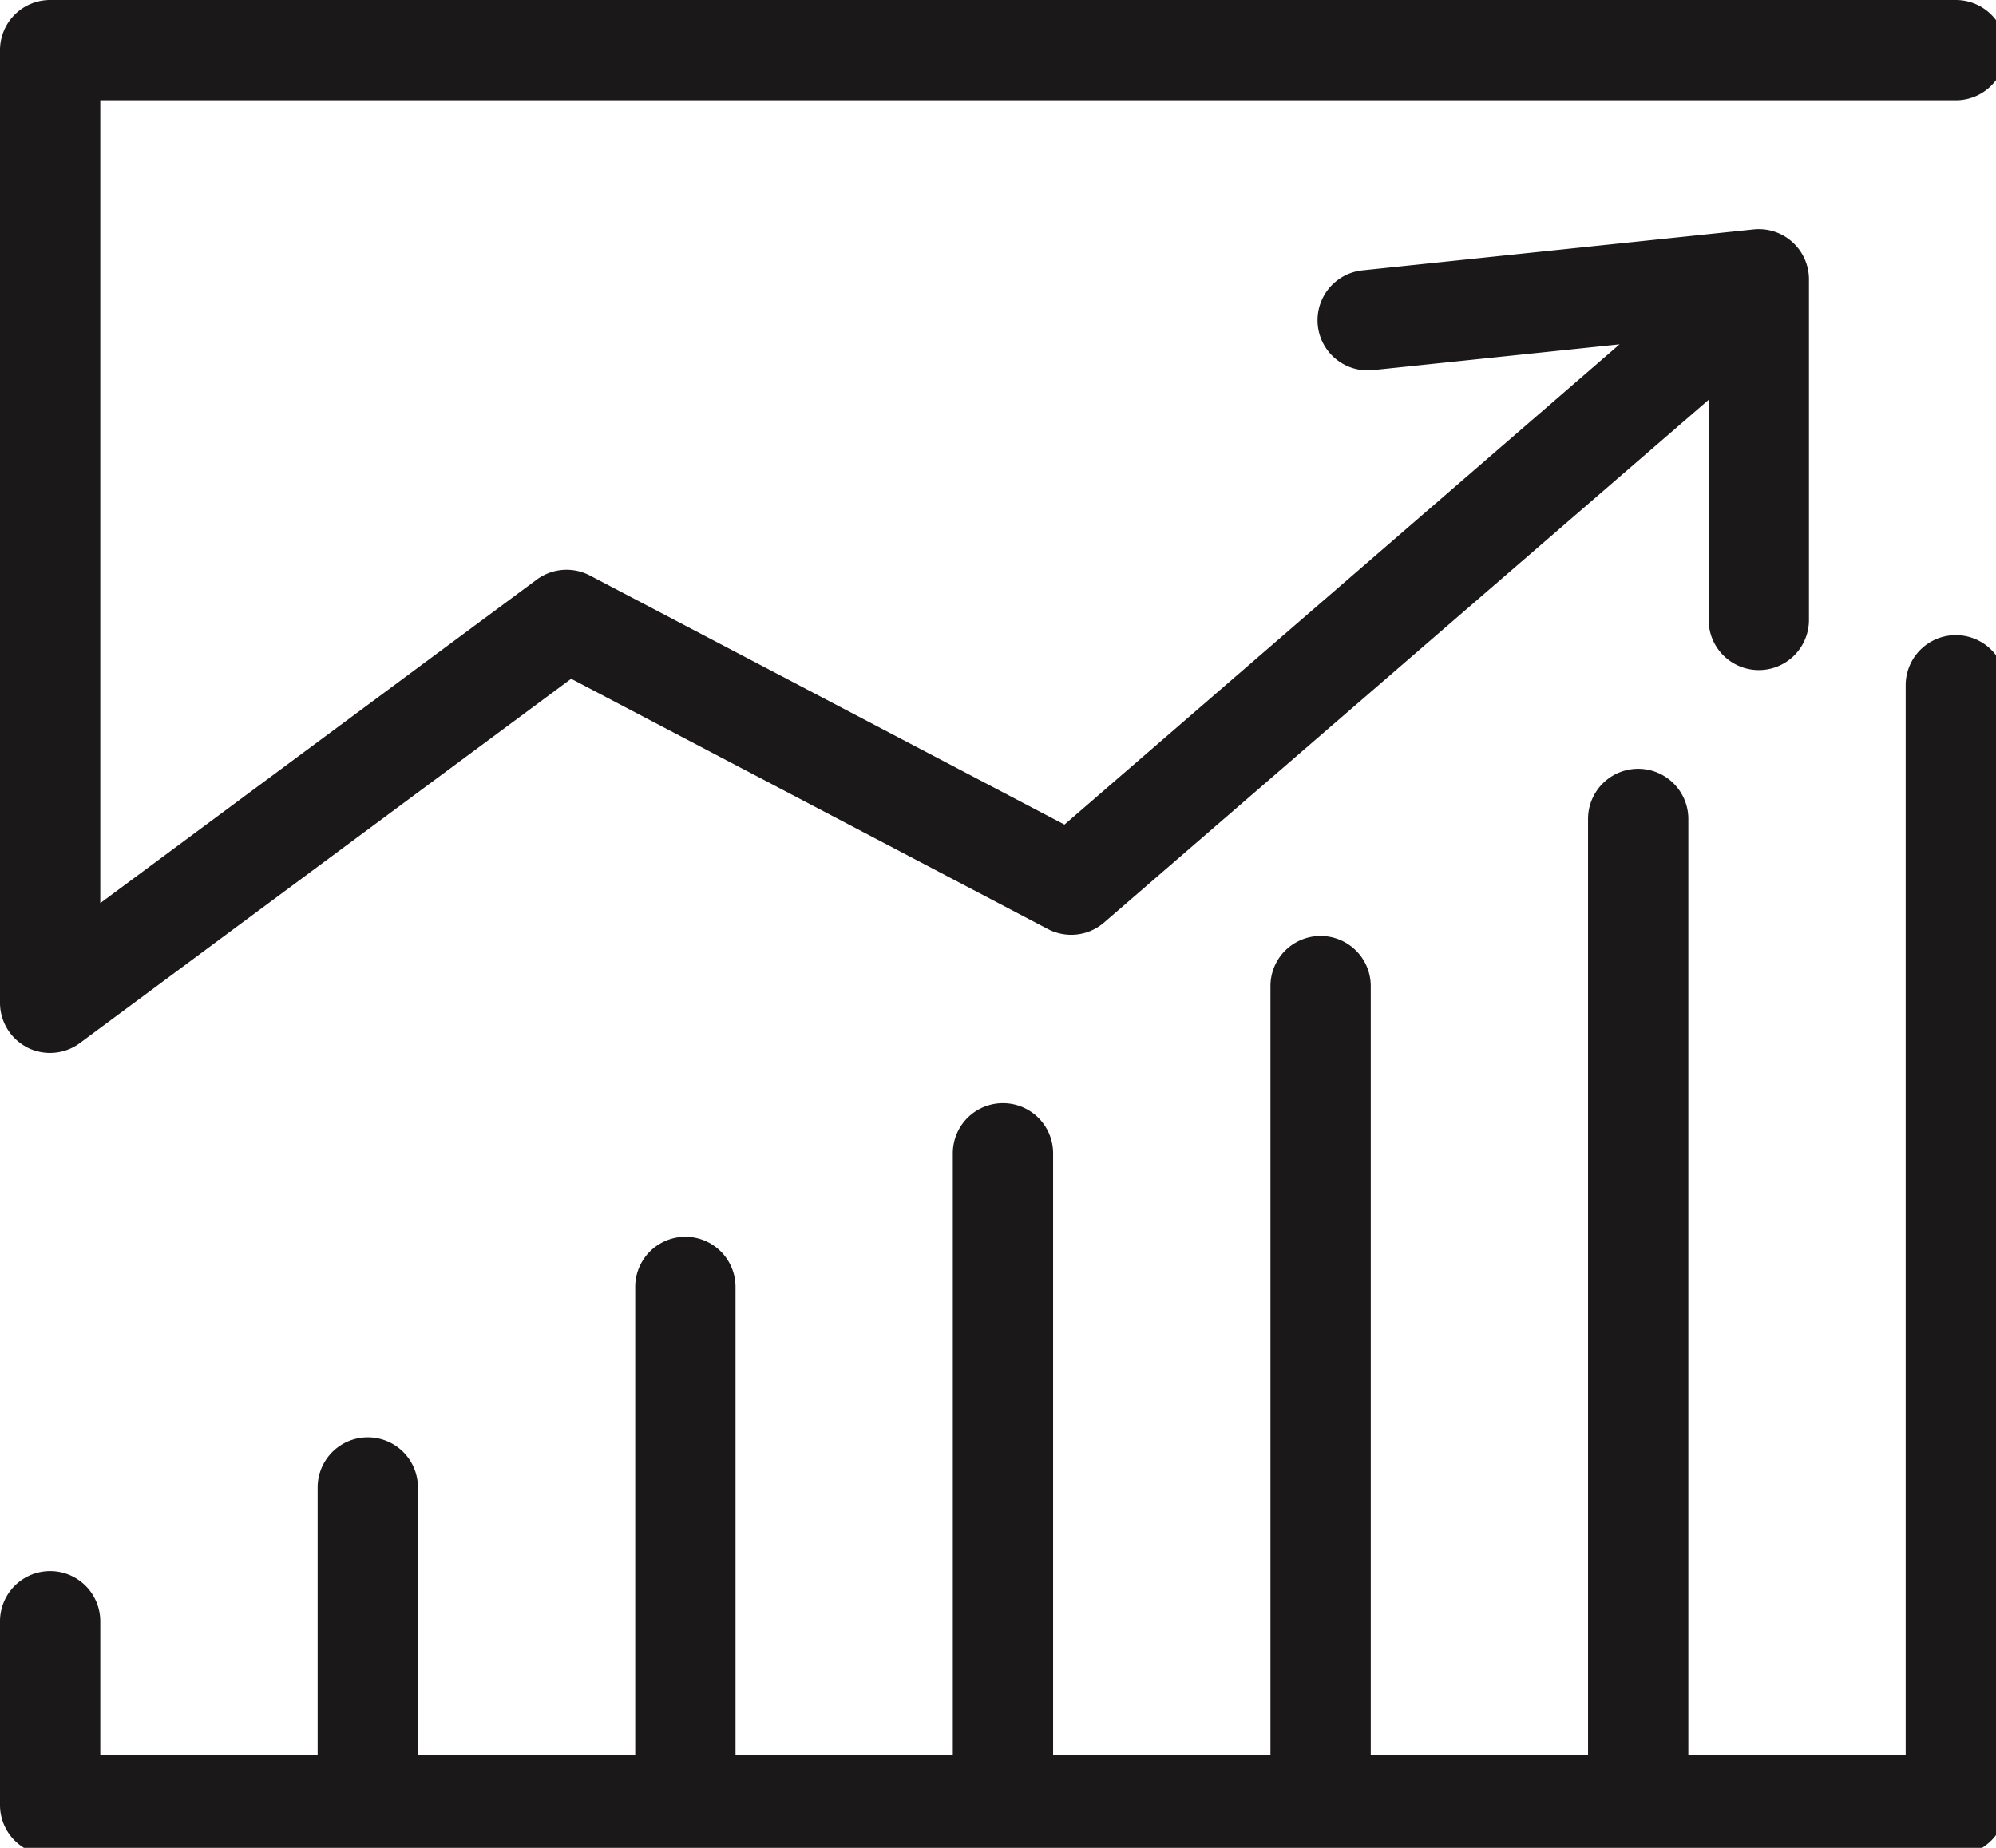 <svg id="Group_57" data-name="Group 57" xmlns="http://www.w3.org/2000/svg" xmlns:xlink="http://www.w3.org/1999/xlink" width="42.429" height="39.286" viewBox="0 0 42.429 39.286">
  <defs>
    <clipPath id="clip-path">
      <rect id="Rectangle_70" data-name="Rectangle 70" width="42.429" height="39.286" fill="#1a1818"/>
    </clipPath>
  </defs>
  <g id="Group_56" data-name="Group 56" clip-path="url(#clip-path)">
    <path id="Path_1954" data-name="Path 1954" d="M.587,22.273a1.067,1.067,0,0,0,1.114-.1l10.44-7.742,10.134,5.321a1.066,1.066,0,0,0,1.193-.138L36.321,8.5V13.18a1.066,1.066,0,1,0,2.132,0V5.939a1.066,1.066,0,0,0-1.177-1.06l-8.314.869a1.066,1.066,0,1,0,.222,2.121l5.243-.548-11.8,10.21L12.54,12.236a1.066,1.066,0,0,0-1.131.087L2.132,19.2V2.132H41.575a1.066,1.066,0,0,0,0-2.132H1.066A1.066,1.066,0,0,0,0,1.066V21.32a1.066,1.066,0,0,0,.587.952" fill="#1a1818"/>
    <path id="Path_1955" data-name="Path 1955" d="M41.575,38a1.066,1.066,0,0,0-1.066,1.066V61.808H35.889v-19.9a1.066,1.066,0,0,0-2.132,0v19.9H29.138V45.462a1.066,1.066,0,0,0-2.132,0V61.808H22.386V49.016a1.066,1.066,0,1,0-2.132,0V61.808H15.635v-9.95a1.066,1.066,0,0,0-2.132,0v9.95H8.884V56.122a1.066,1.066,0,0,0-2.132,0v5.685H2.132V58.965a1.066,1.066,0,1,0-2.132,0v3.909A1.066,1.066,0,0,0,1.066,63.94H41.575a1.066,1.066,0,0,0,1.066-1.066V39.066A1.066,1.066,0,0,0,41.575,38" transform="translate(0 -24.497)" fill="#1a1818"/>
  </g>
</svg>
